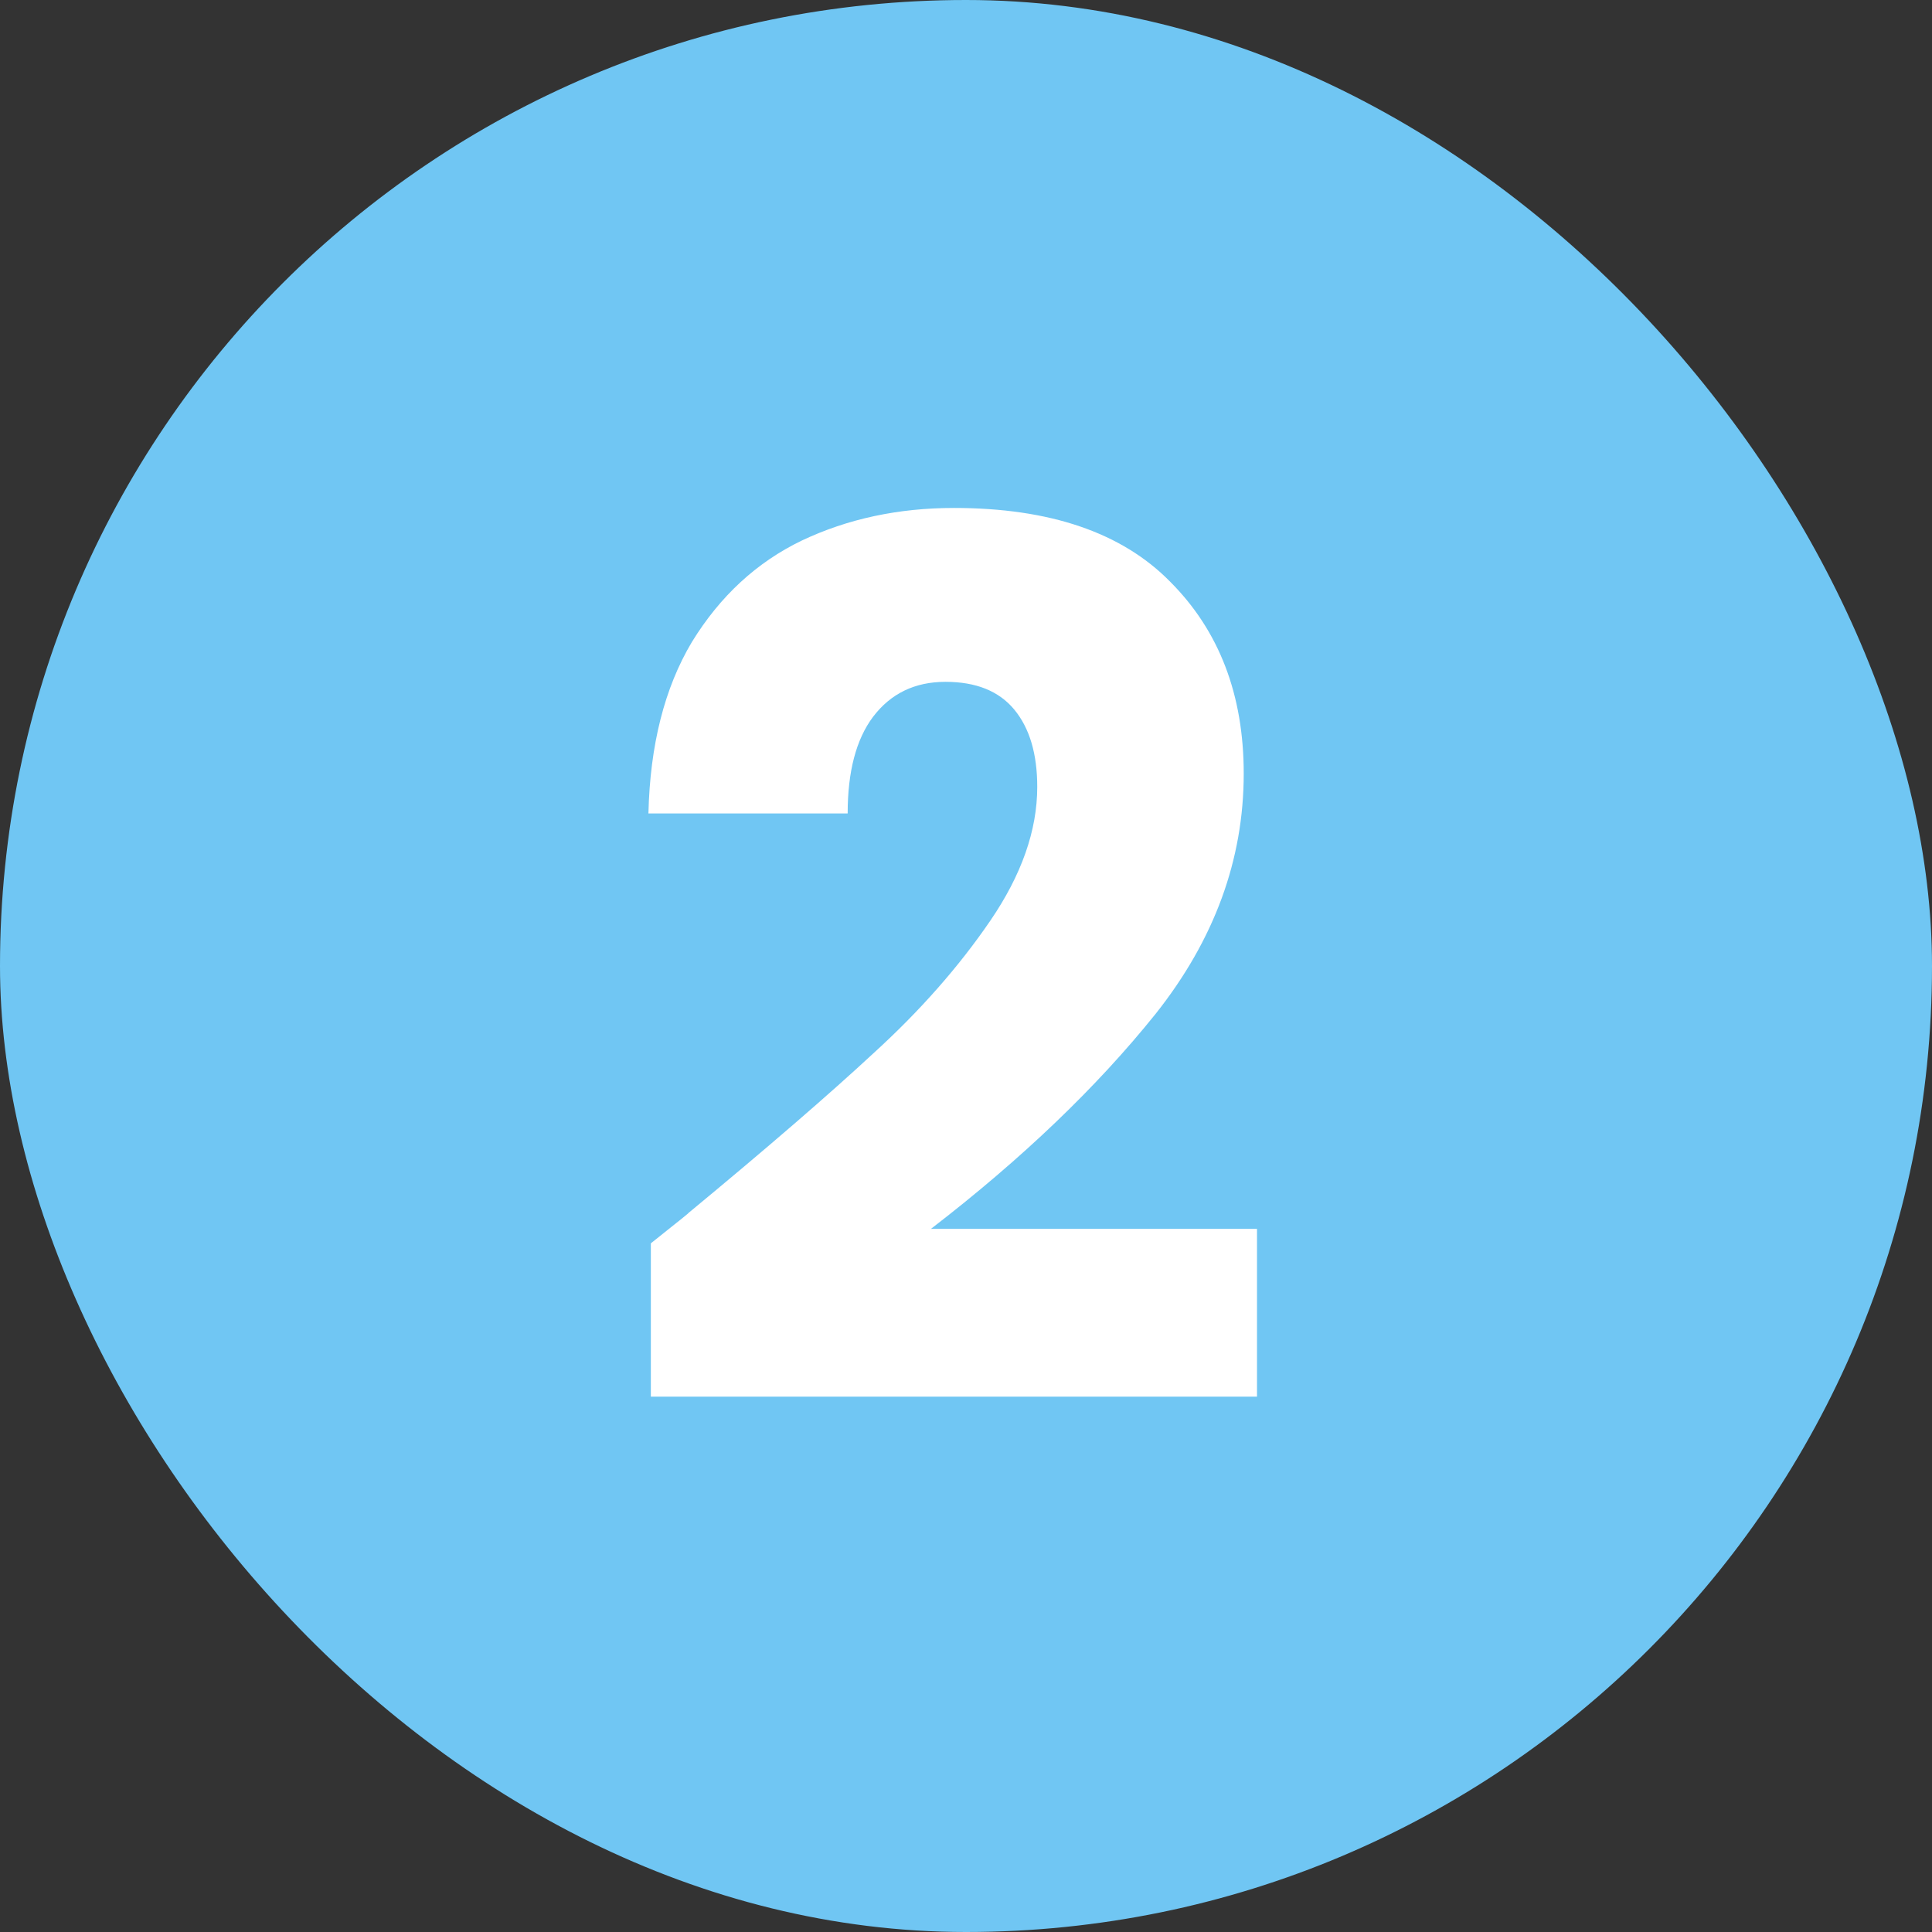 <svg width="48" height="48" viewBox="0 0 48 48" fill="none" xmlns="http://www.w3.org/2000/svg">
<rect x="0" y="0" width="48" height="48" fill="#333333" stroke="none"/>
<rect width="48" height="48" rx="24" fill="#70C6F3"/>
<path d="M16.17 30.89C16.85 30.35 17.16 30.1 17.1 30.14C19.06 28.52 20.6 27.19 21.72 26.15C22.86 25.11 23.82 24.02 24.6 22.88C25.38 21.74 25.77 20.63 25.77 19.55C25.77 18.73 25.58 18.09 25.2 17.63C24.82 17.17 24.25 16.94 23.49 16.94C22.73 16.94 22.13 17.23 21.69 17.81C21.27 18.37 21.06 19.17 21.06 20.21H16.11C16.15 18.51 16.51 17.09 17.19 15.95C17.89 14.81 18.8 13.97 19.92 13.43C21.06 12.89 22.32 12.62 23.7 12.62C26.08 12.62 27.87 13.23 29.07 14.45C30.29 15.67 30.9 17.26 30.9 19.22C30.9 21.36 30.17 23.35 28.71 25.19C27.25 27.01 25.39 28.79 23.13 30.53H31.23V34.7H16.17V30.89Z" fill="white"/>
</svg>
